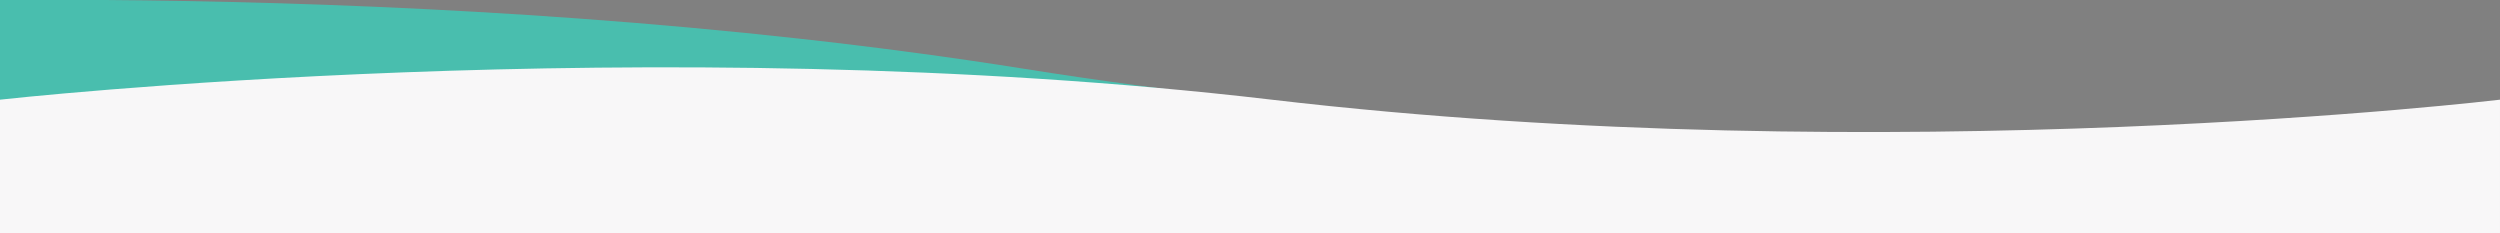 <svg xmlns="http://www.w3.org/2000/svg" xmlns:xlink="http://www.w3.org/1999/xlink" width="1920" height="179" viewBox="0 0 1920 179">
  <rect x="0" y="0" width="1920" height="179" fill="#808080" stroke="none"/>
  <defs>
    <clipPath id="clip-path">
      <rect id="Rectangle_40" data-name="Rectangle 40" width="1920" height="179" transform="translate(-14080 1278)" fill="none"/>
    </clipPath>
  </defs>
  <g id="Mask_Group_9" data-name="Mask Group 9" transform="translate(14080 -1278)" clip-path="url(#clip-path)">
    <path id="Rectangle_41" data-name="Rectangle 41" d="M1920,179h0Z" transform="translate(-14080 1278)" fill="#212531"/>
    <g id="Group_80" data-name="Group 80" transform="translate(-14080 313)">
      <path id="Path_215" data-name="Path 215" d="M2486.4,4118.363s483.524-48.933,944.212,0,912.023,0,912.023,0v262H2486.4v-262" transform="translate(-2423.505 -3274.379) rotate(3)" fill="#49beae"/>
      <path id="Path_216" data-name="Path 216" d="M2486.4,4121.476s500.134-55.936,976.647,0,943.352,0,943.352,0v299.5h-1920v-299.5" transform="translate(-2486.403 -3079.921)" fill="#F8F7F8"/>
    </g>
  </g>
</svg>
